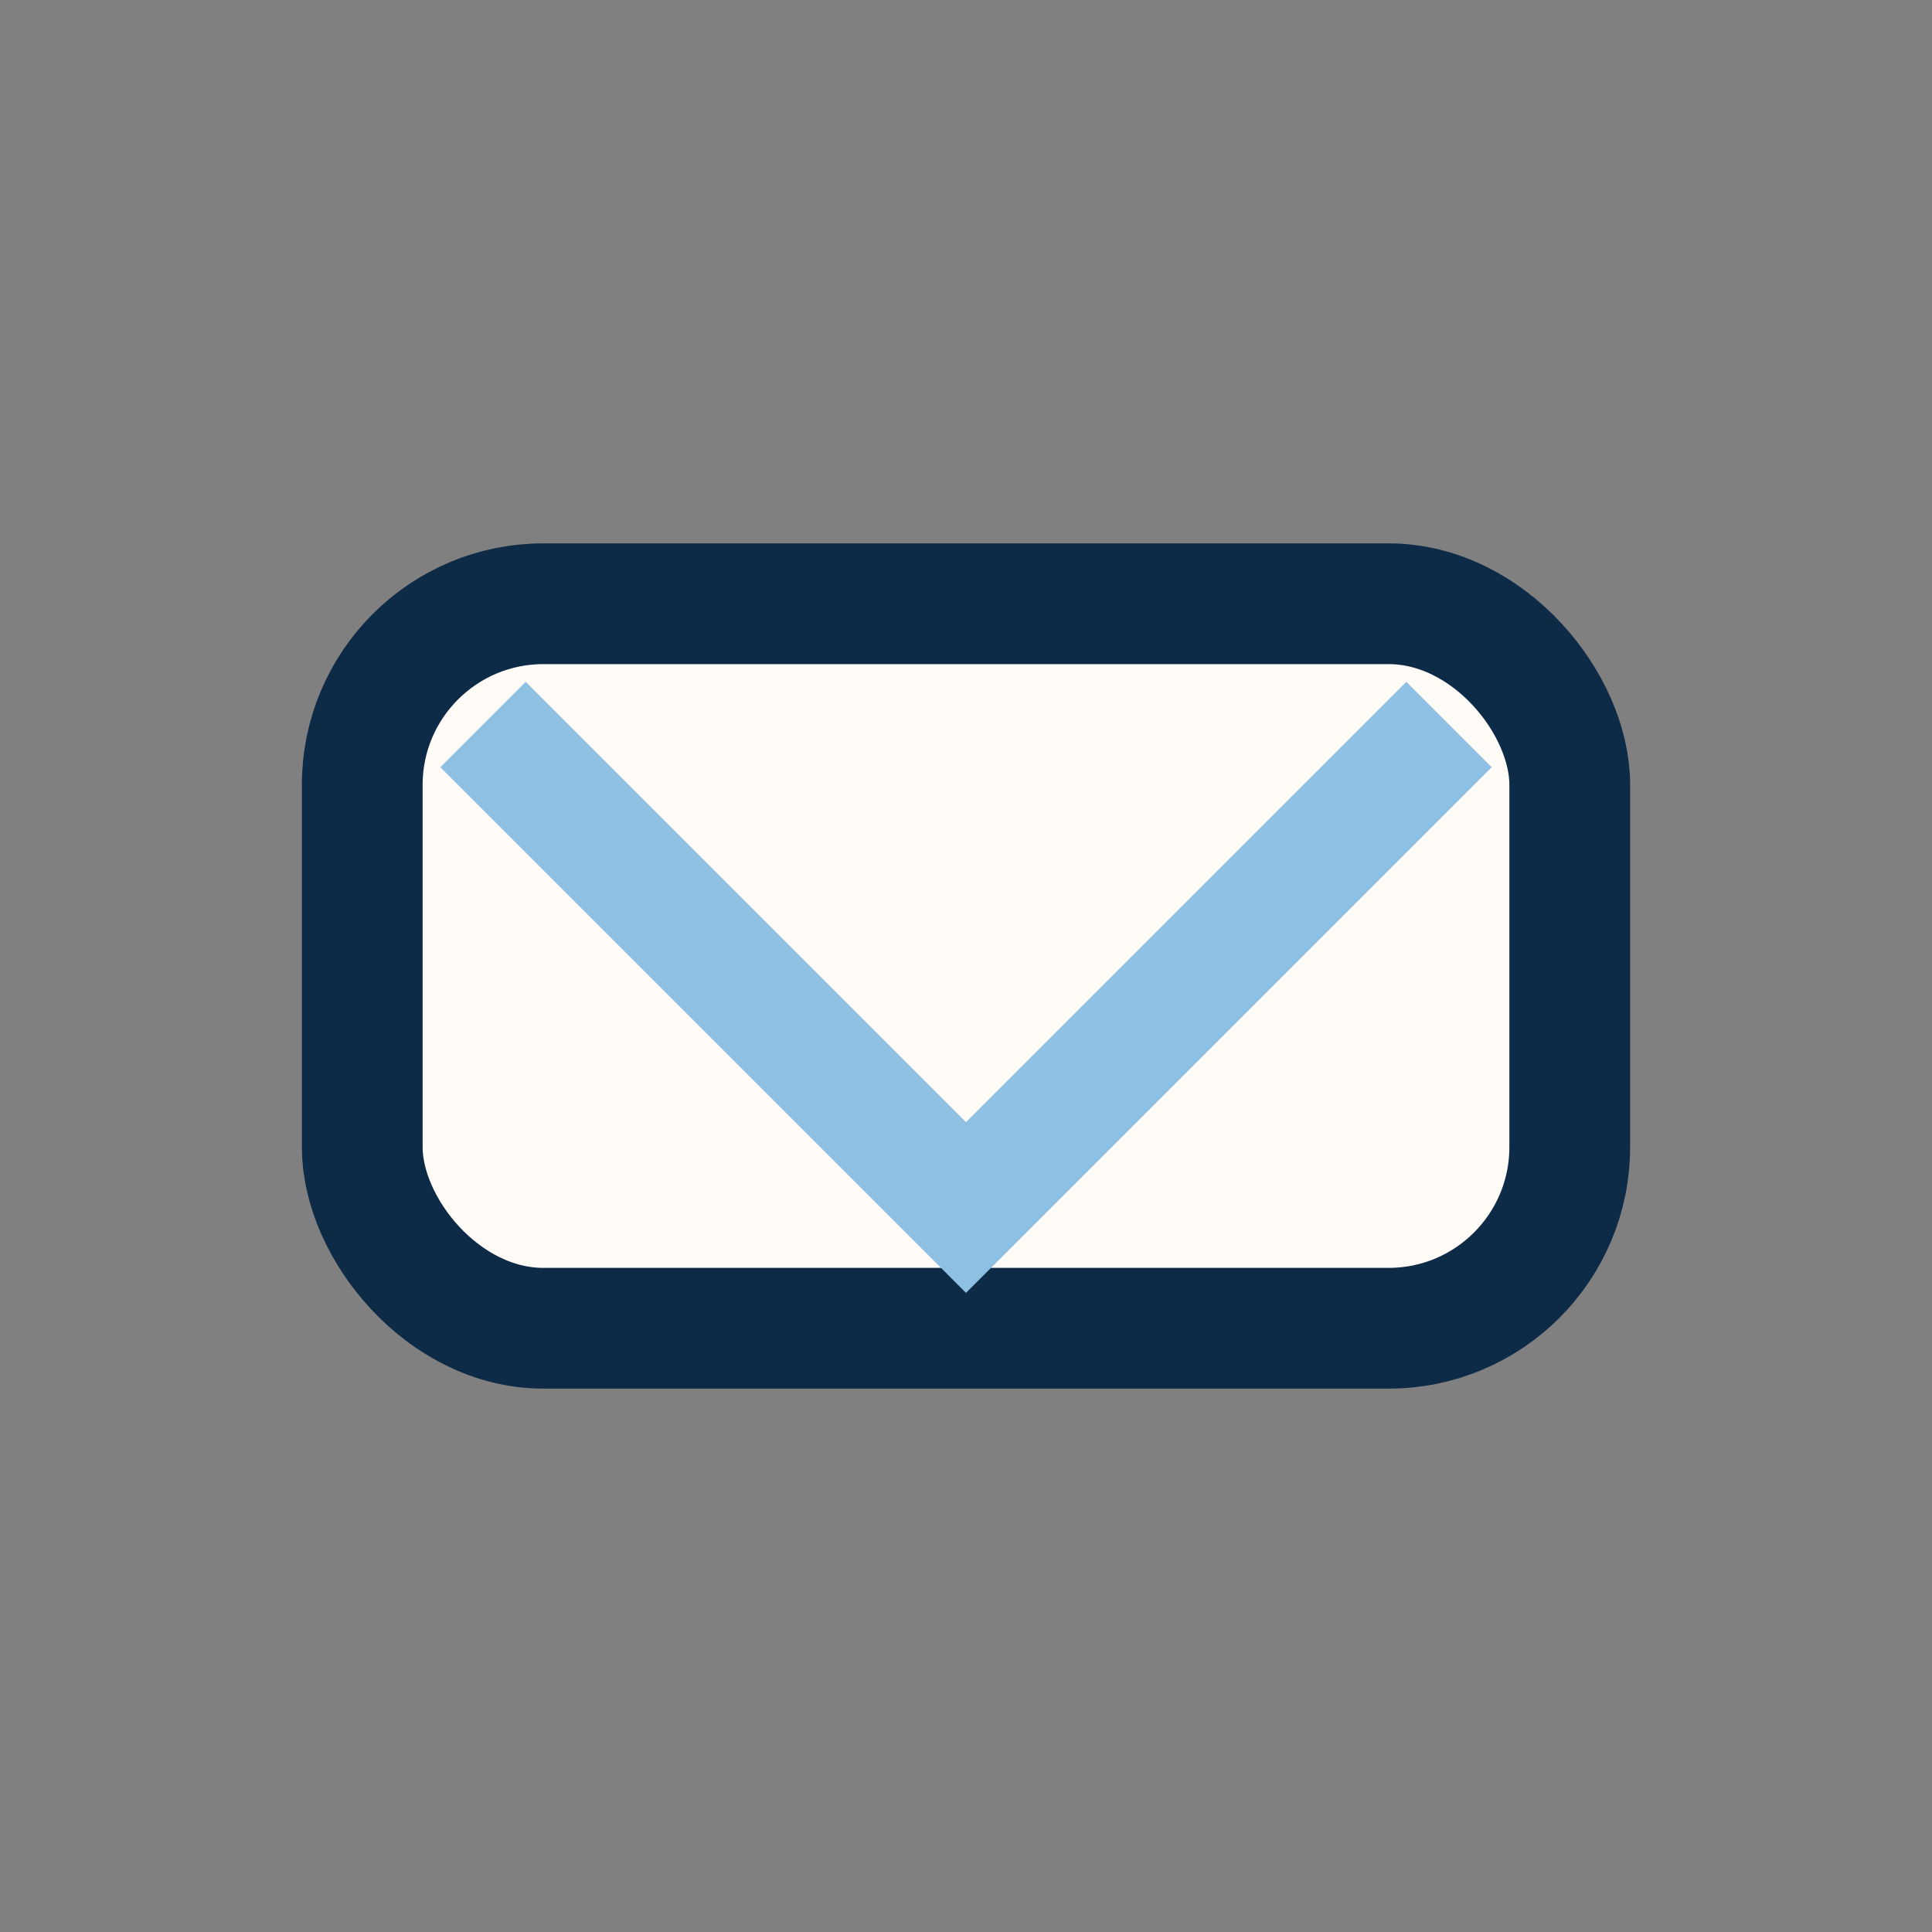 <?xml version="1.0" encoding="UTF-8"?>
<svg xmlns="http://www.w3.org/2000/svg" width="32" height="32" viewBox="0 0 32 32"><rect x="0" y="0" width="32" height="32" fill="#808080" stroke="none"/><rect x="6" y="10" width="20" height="12" rx="3" fill="#FFFBF7" stroke="#0D2A47" stroke-width="2"/><polyline points="8,12 16,20 24,12" fill="none" stroke="#8EC0E4" stroke-width="2"/></svg>